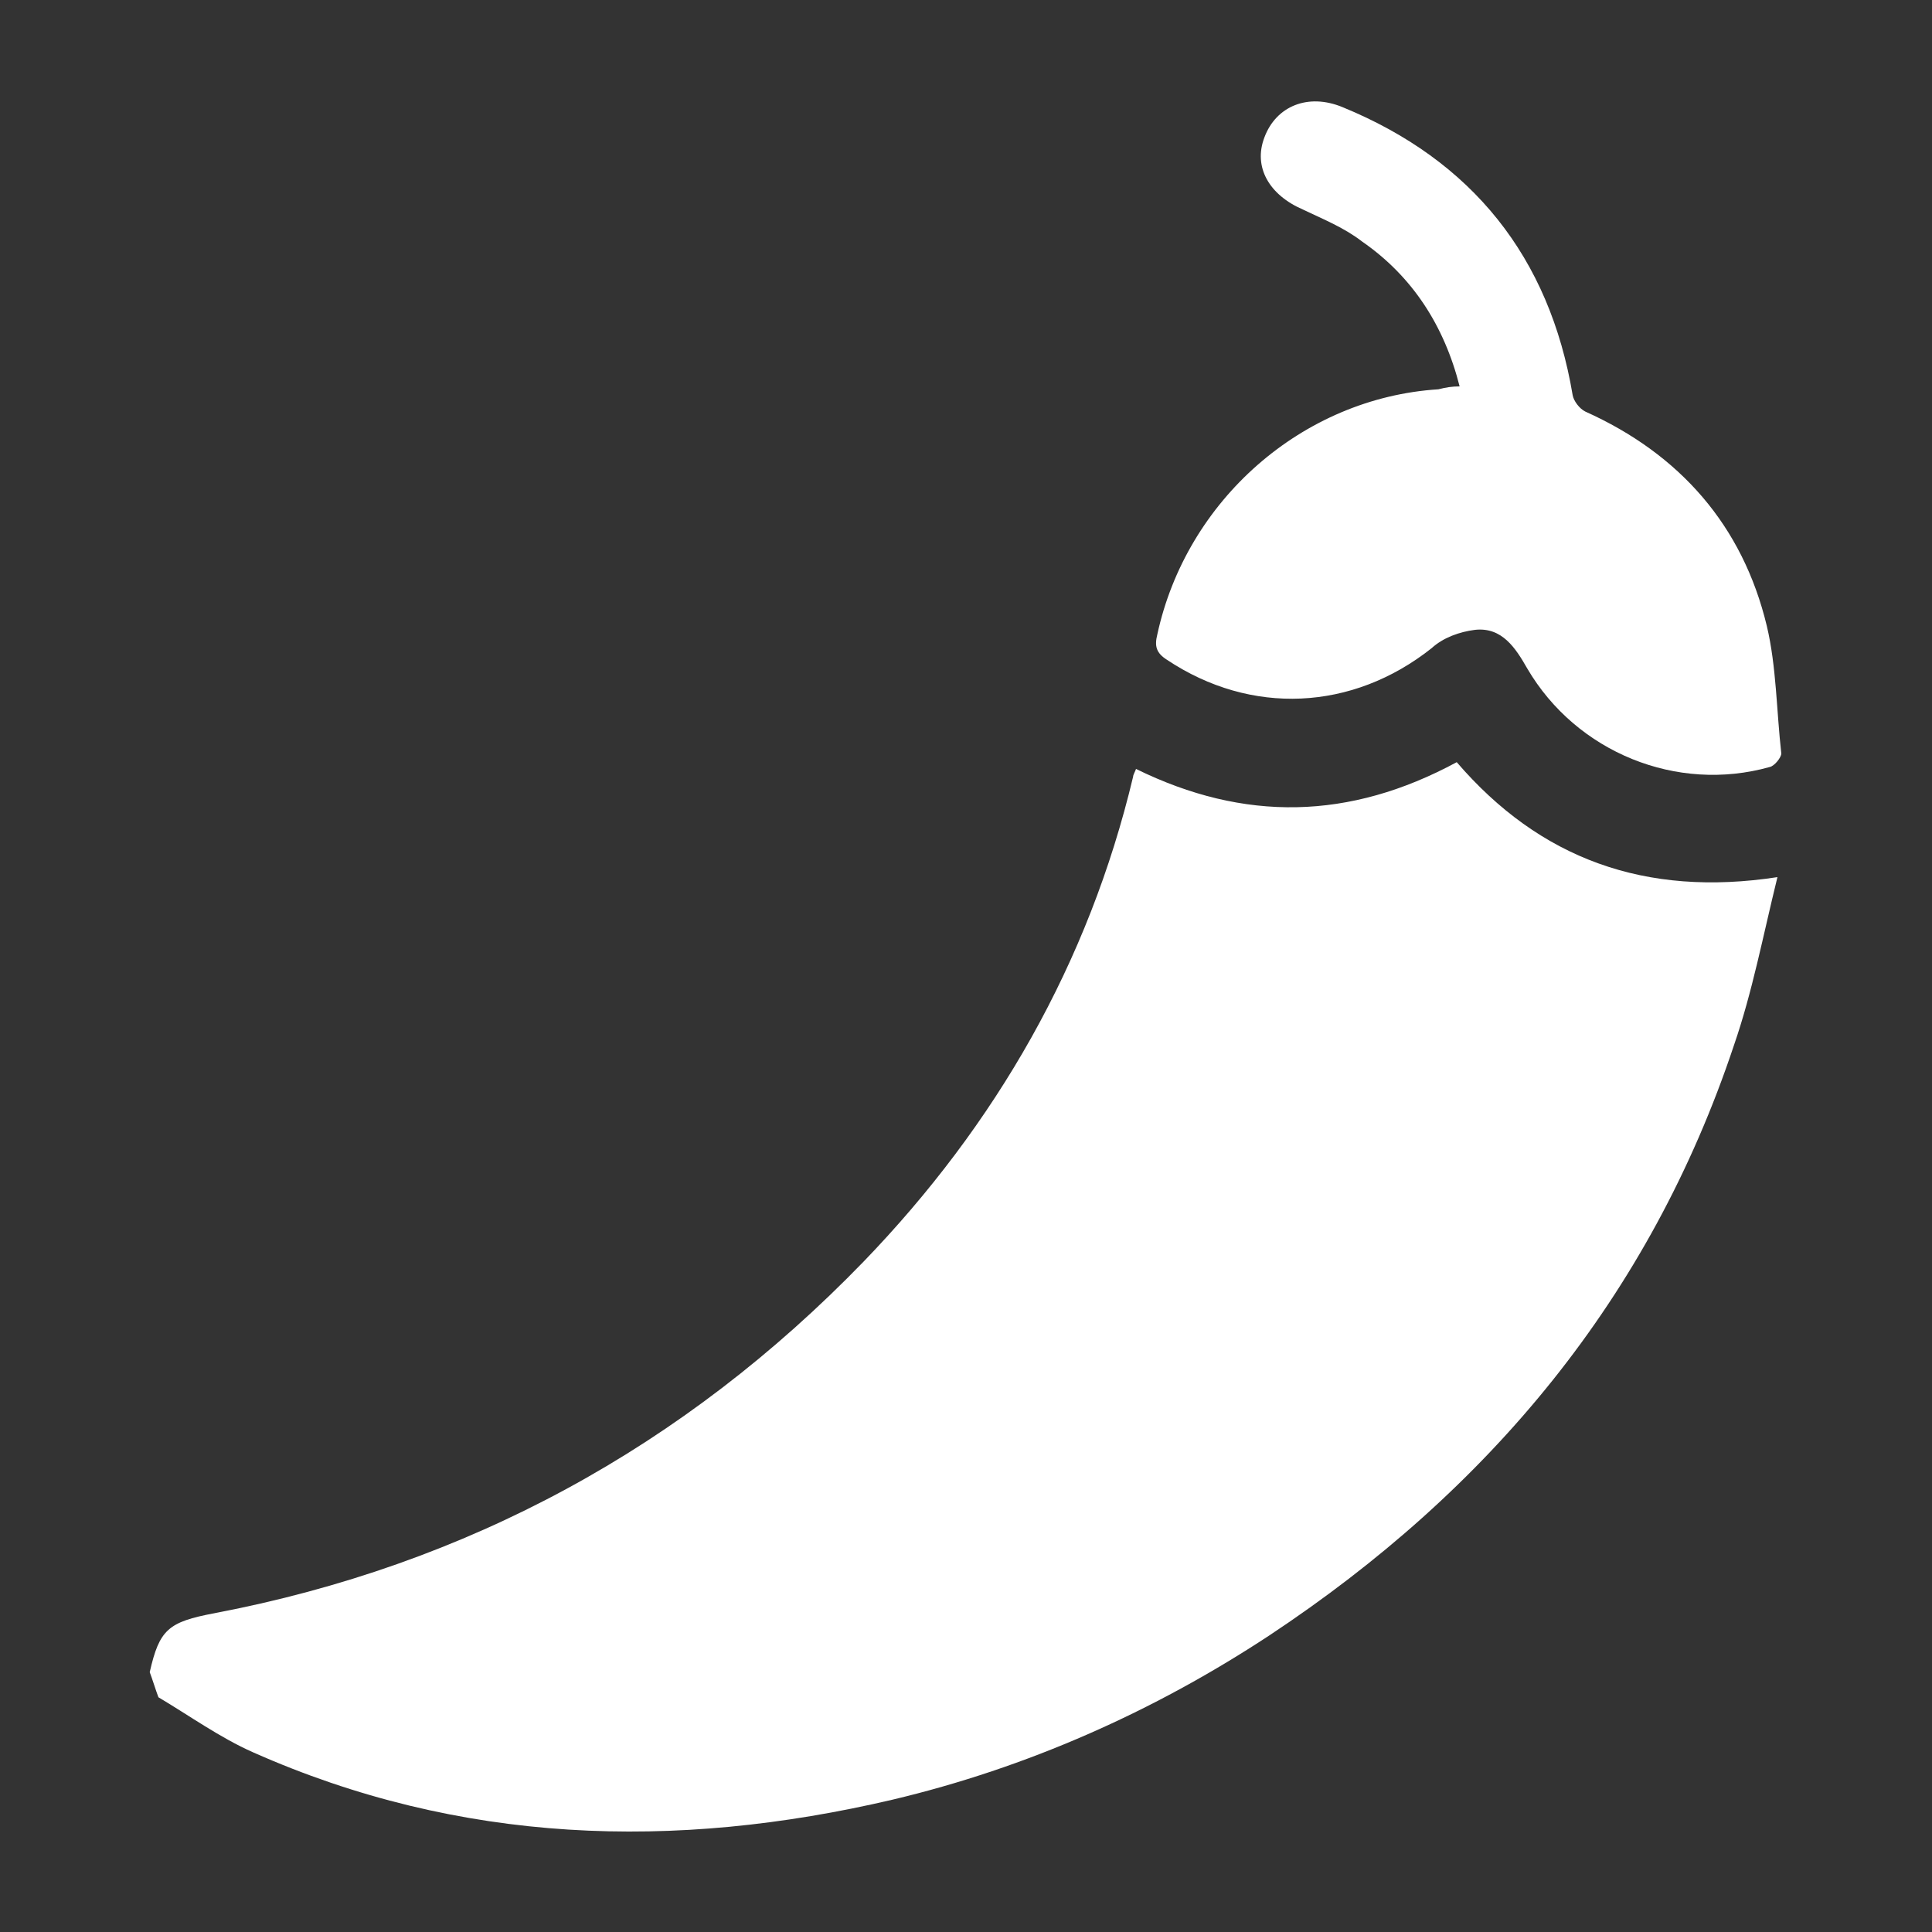 <?xml version="1.0" encoding="UTF-8"?> <svg xmlns="http://www.w3.org/2000/svg" xmlns:xlink="http://www.w3.org/1999/xlink" version="1.1" id="Layer_1" x="0px" y="0px" viewBox="0 0 200 200" style="enable-background:new 0 0 200 200;" xml:space="preserve"><rect x="0" y="0" width="200" height="200" fill="#333333" stroke="none"/> <style type="text/css"> .st0{fill:#FFFFFF;} </style> <g> <path class="st0" d="M15.5,173.1c1-4.4,1.9-5.2,6.7-6.1c26.2-5,48.6-17.2,67.2-36.4c13.7-14.2,23.3-30.9,27.9-50.2 c0-0.2,0.2-0.5,0.3-0.8c11.2,5.5,22.1,5.3,33.2-0.7c8.6,10,19.5,14,33.2,11.9c-1.5,6.1-2.6,11.9-4.5,17.4 c-8.7,26.1-25.3,46-48.1,61.1c-12,7.9-25.1,13.7-39,17c-22.6,5.3-44.8,4.6-66.2-4.9c-3.4-1.5-6.6-3.8-9.8-5.7 C16.1,174.9,15.8,173.9,15.5,173.1z"></path> <path class="st0" d="M151.1,40c-1.6-6.3-4.9-11.4-10.1-15c-1.8-1.4-4-2.3-6.1-3.3c-3.5-1.5-5.2-4.4-4-7.5c1.2-3.2,4.5-4.6,8.1-3.1 c13.4,5.5,21.4,15.5,23.8,29.8c0.1,0.6,0.7,1.4,1.3,1.7c9.8,4.4,16.3,11.8,18.8,22.2c1,4.2,1,8.8,1.5,13.2c0,0.4-0.7,1.3-1.2,1.4 c-9.6,2.7-20-1.5-25.1-10.2c-1.2-2.1-2.6-4.3-5.4-4c-1.6,0.2-3.3,0.8-4.5,1.9c-8.2,6.5-18.7,7-27.4,1.2c-1.1-0.7-1.3-1.4-1-2.6 c3-13.9,15-24.5,29.1-25.4C149.7,40.1,150.3,40,151.1,40z"></path> </g> </svg> 